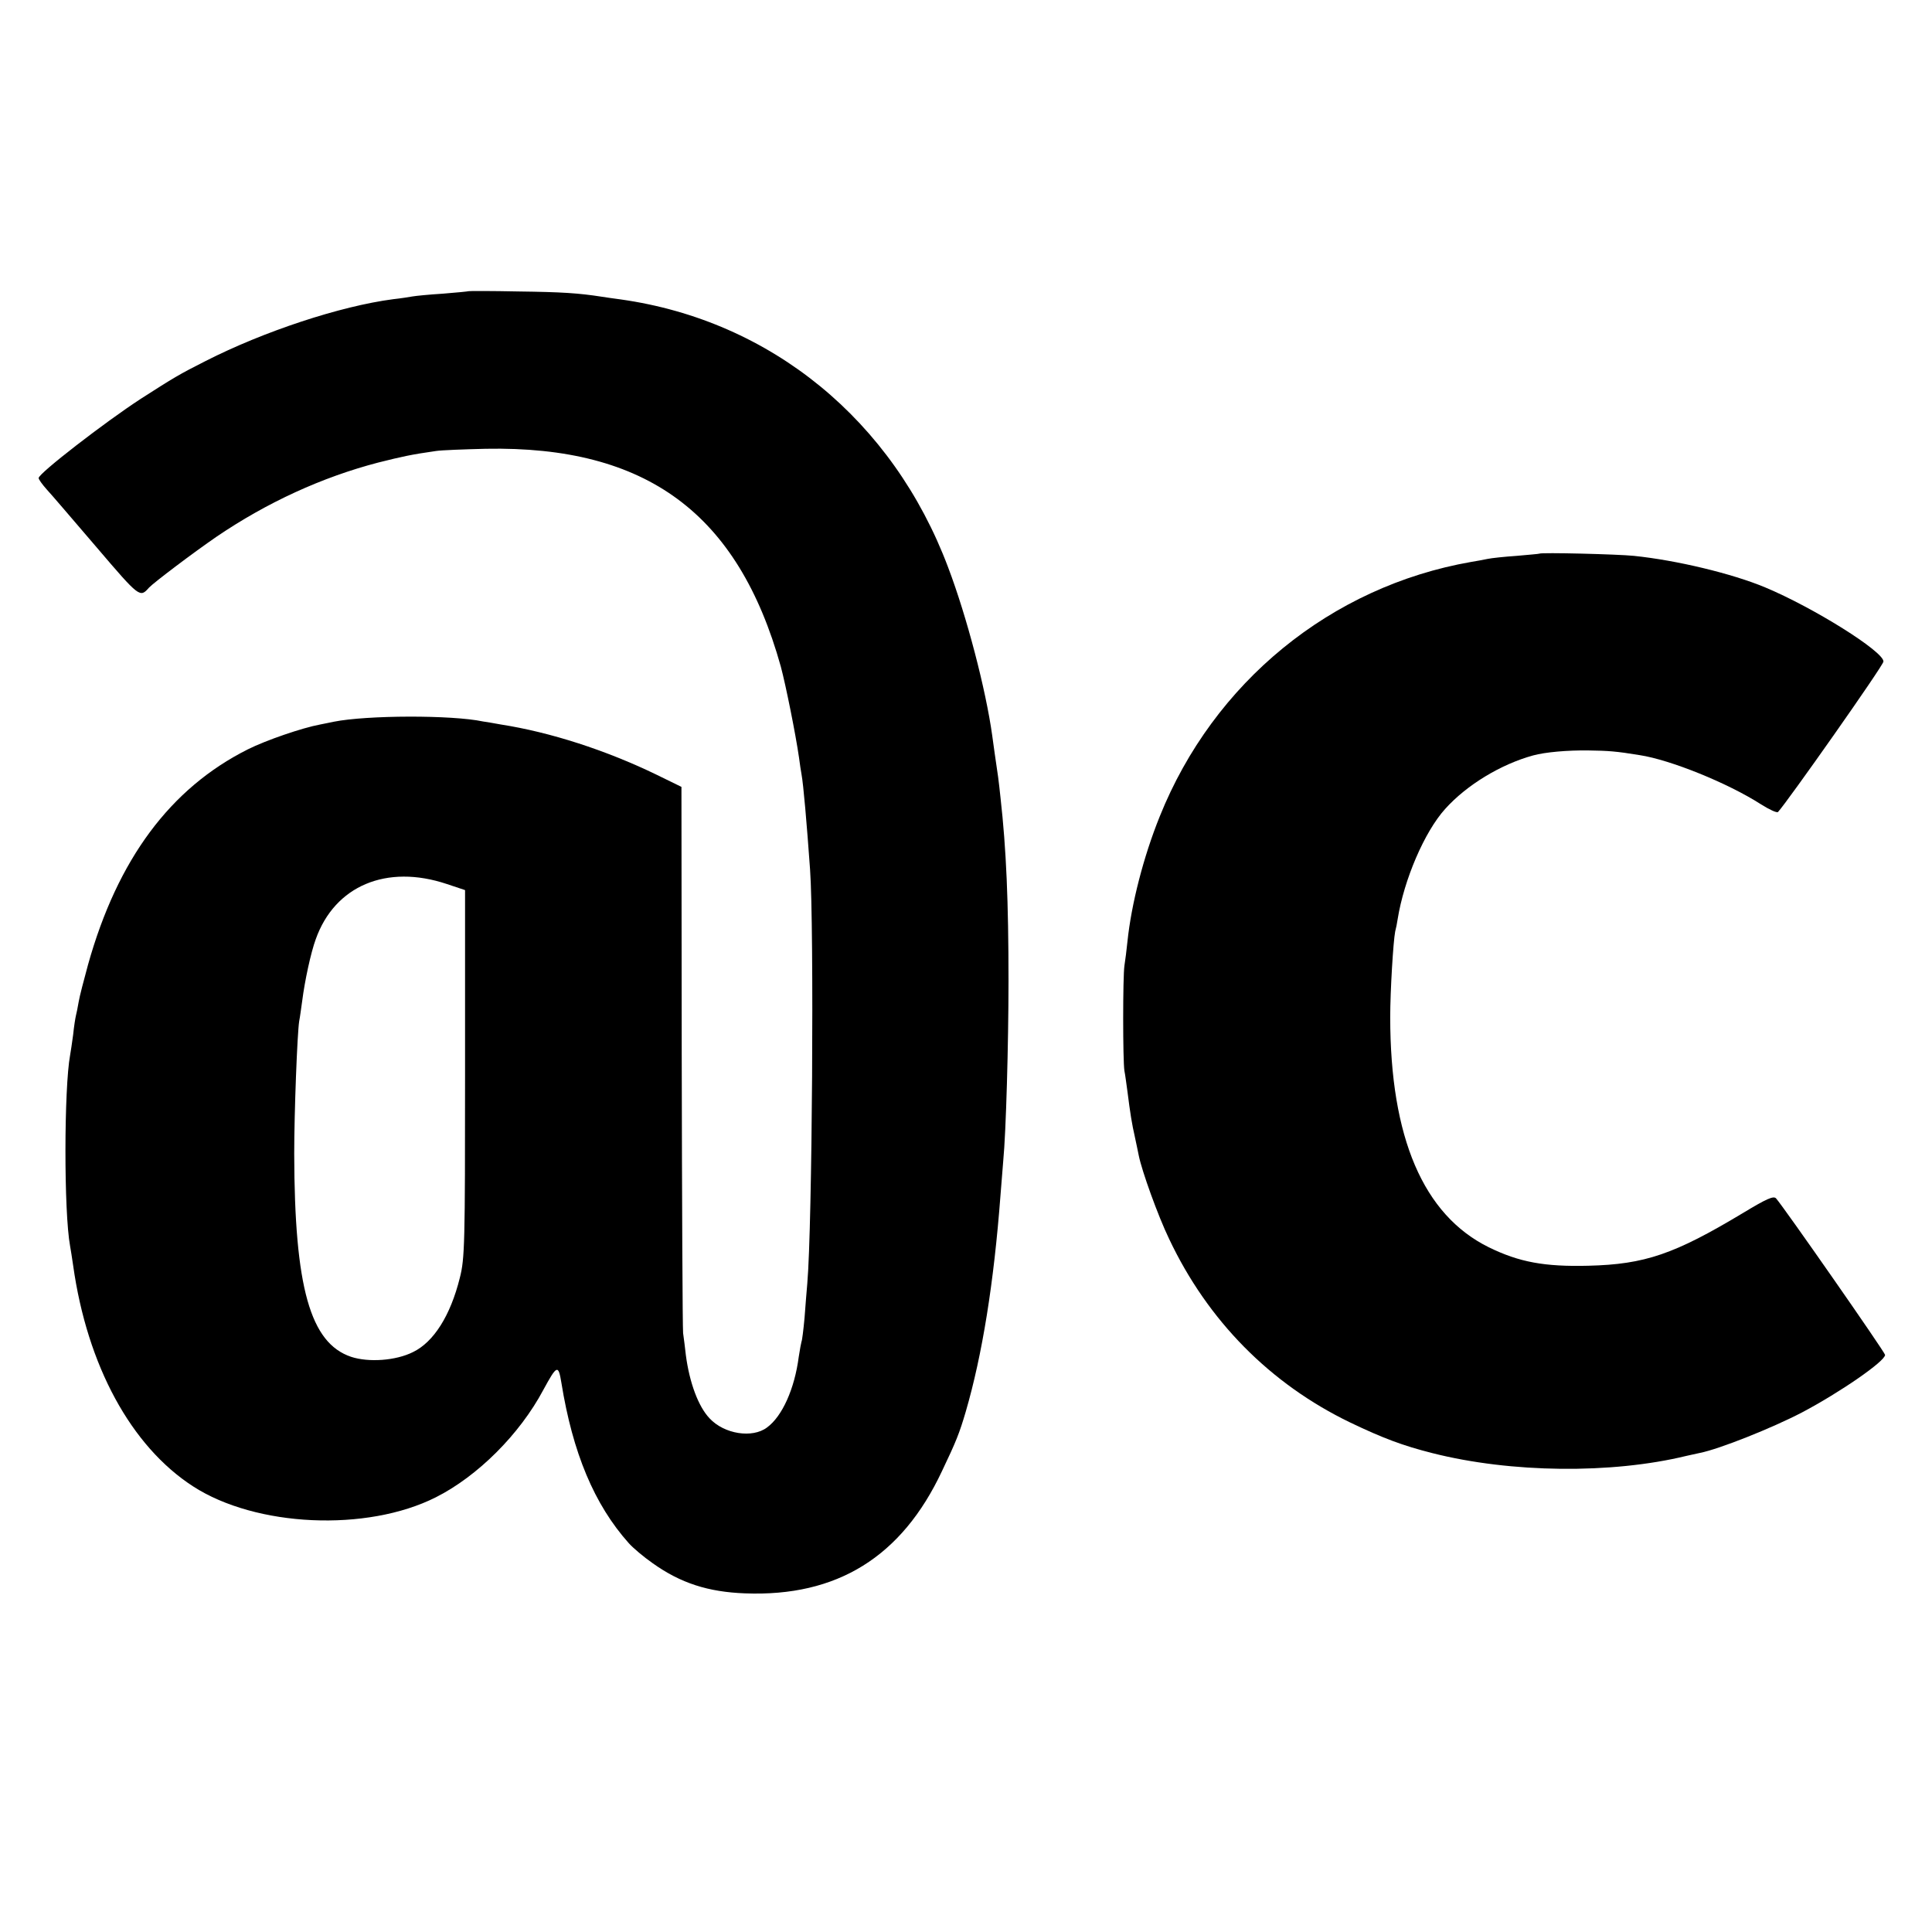 <?xml version="1.0" standalone="no"?>
<!DOCTYPE svg PUBLIC "-//W3C//DTD SVG 20010904//EN"
 "http://www.w3.org/TR/2001/REC-SVG-20010904/DTD/svg10.dtd">
<svg version="1.0" xmlns="http://www.w3.org/2000/svg"
 width="700pt" height="700pt" viewBox="0 0 700 700"
 preserveAspectRatio="xMidYMid meet">
<g transform="translate(0,700) scale(0.1,-0.1)"
fill="#000000" stroke="none">
<path d="M1698 5945 c-2 -1 -43 -5 -93 -9 -49 -3 -99 -8 -110 -10 -11 -2 -42
-7 -70 -10 -192 -25 -470 -117 -680 -224 -95 -48 -115 -60 -235 -137 -129 -84
-370 -270 -370 -287 0 -5 13 -23 29 -41 16 -17 97 -112 181 -210 157 -184 157
-183 190 -146 18 19 161 127 244 184 184 125 383 216 586 269 88 22 119 29
210 42 19 3 100 6 180 8 583 11 914 -234 1069 -789 18 -67 54 -246 66 -330 3
-23 7 -50 9 -60 7 -38 19 -177 31 -345 15 -207 8 -1293 -10 -1500 -2 -25 -7
-81 -10 -125 -4 -44 -9 -83 -11 -86 -1 -3 -6 -28 -10 -55 -15 -116 -60 -216
-115 -256 -53 -40 -155 -24 -208 33 -41 43 -73 130 -86 229 -3 25 -7 61 -10
80 -2 19 -4 472 -5 1007 l-1 972 -92 45 c-182 88 -383 153 -562 181 -27 5 -57
10 -65 11 -113 24 -421 23 -541 -1 -13 -3 -35 -7 -49 -10 -65 -12 -196 -57
-262 -90 -281 -141 -472 -398 -579 -780 -15 -55 -31 -116 -34 -135 -3 -19 -8
-42 -10 -50 -2 -8 -7 -39 -10 -69 -4 -30 -9 -63 -11 -74 -22 -119 -23 -568 0
-692 2 -11 7 -42 11 -70 51 -363 210 -655 434 -800 228 -148 630 -166 880 -40
151 76 304 228 390 390 49 90 54 92 65 25 41 -254 119 -441 244 -581 15 -17
54 -50 87 -73 101 -72 201 -104 334 -109 334 -13 568 132 714 443 52 109 63
137 86 215 60 206 102 467 126 785 4 47 8 103 10 125 10 103 19 424 19 650 0
287 -8 479 -29 665 -7 66 -9 80 -21 160 -3 25 -8 54 -9 65 -23 166 -92 431
-160 610 -200 532 -641 893 -1185 970 -25 3 -56 8 -70 10 -84 13 -144 17 -302
19 -98 2 -179 2 -180 1z m-79 -2148 l66 -22 0 -665 c0 -617 -1 -670 -19 -740
-34 -137 -95 -233 -170 -269 -62 -31 -160 -38 -224 -17 -148 50 -205 251 -206
736 0 149 11 436 18 480 3 14 7 47 11 74 9 71 31 174 49 223 69 194 257 273
475 200z"/>
<path d="M5577 4994 c-1 -1 -38 -4 -82 -8 -44 -3 -91 -8 -105 -11 -14 -3 -41
-8 -60 -11 -508 -89 -933 -436 -1128 -922 -59 -146 -103 -318 -117 -453 -3
-30 -8 -69 -11 -88 -6 -40 -6 -344 0 -381 3 -14 7 -47 11 -75 10 -79 16 -117
27 -165 5 -25 12 -55 14 -67 11 -55 69 -217 110 -302 140 -296 366 -525 656
-665 119 -57 191 -84 298 -111 284 -72 649 -76 920 -10 14 3 36 8 50 11 70 14
261 90 370 147 138 73 300 185 300 208 0 9 -368 537 -395 567 -9 10 -34 -1
-120 -53 -248 -149 -355 -186 -560 -191 -159 -4 -251 13 -361 67 -237 117
-357 397 -357 834 0 94 11 275 18 310 3 11 7 31 9 45 23 143 97 316 172 399
78 87 202 162 319 194 44 12 124 19 200 18 72 -1 101 -3 186 -17 111 -17 319
-101 439 -178 30 -19 58 -32 62 -28 32 34 382 531 382 545 2 36 -254 196 -429
269 -120 50 -320 98 -475 114 -57 6 -337 13 -343 8z"/>
</g>
</svg>
